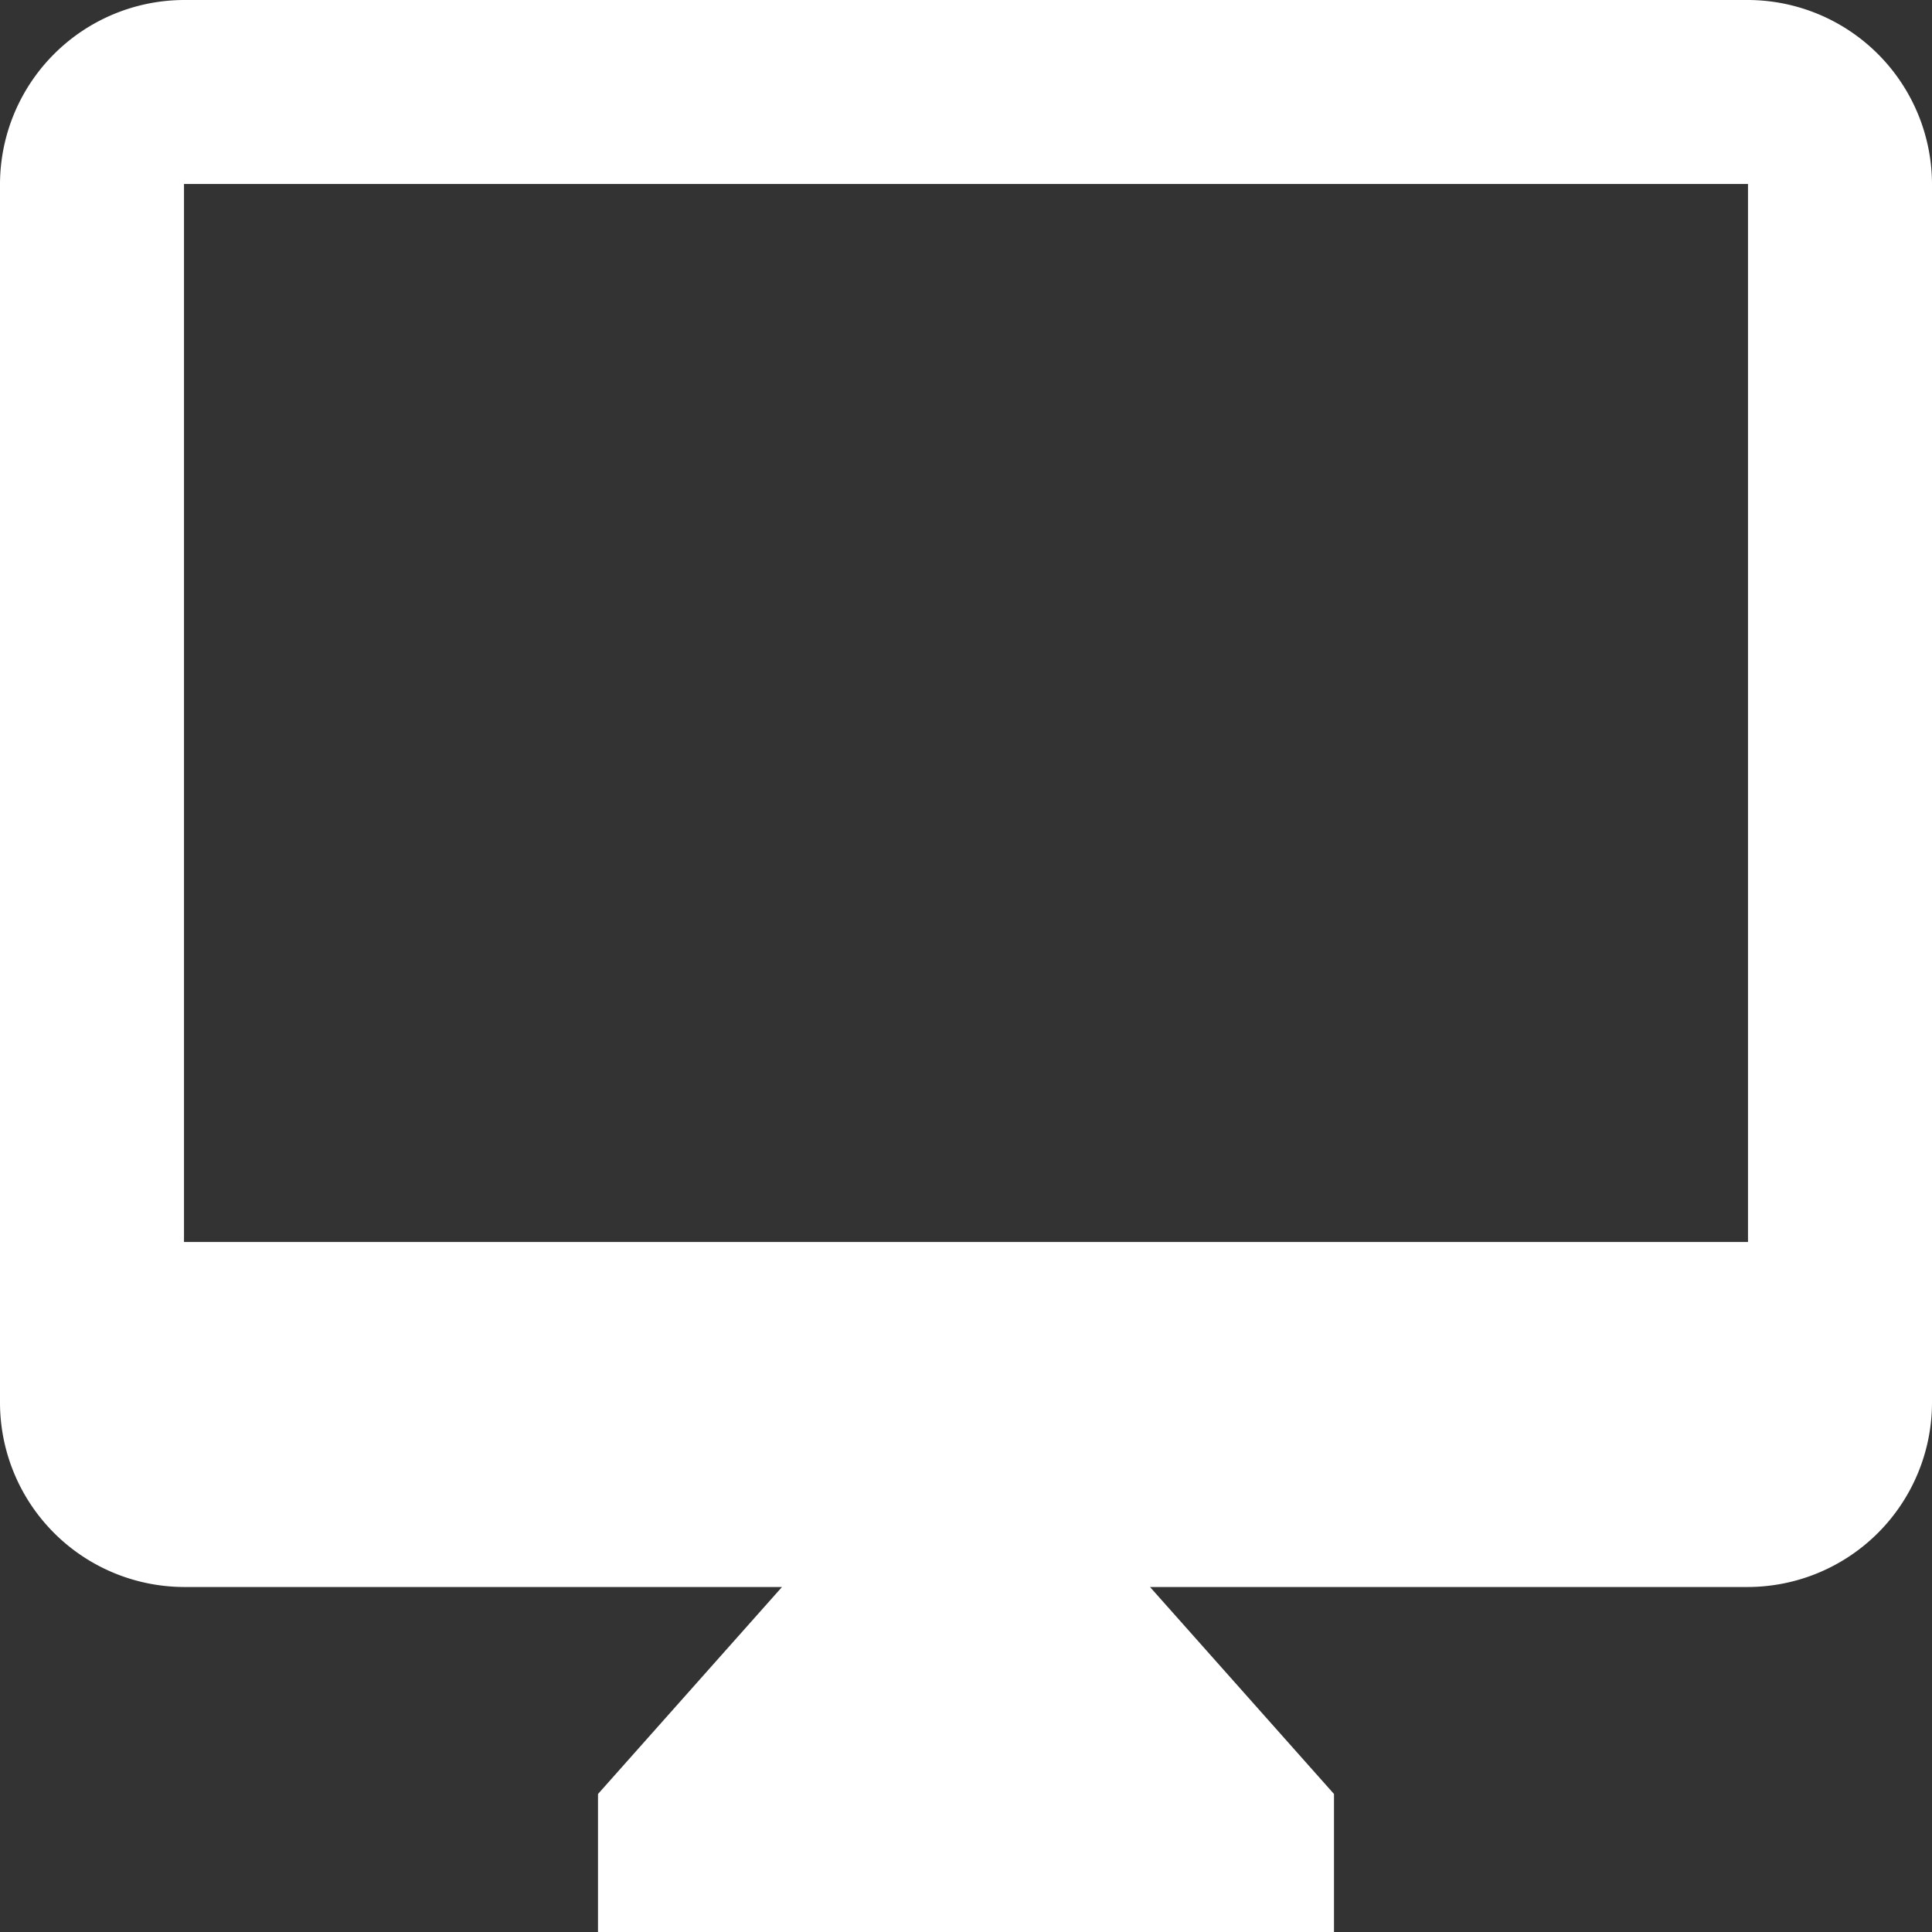 <?xml version="1.0" encoding="UTF-8"?> <svg xmlns="http://www.w3.org/2000/svg" width="31.5" height="31.5" viewBox="0 0 31.5 31.5"><rect x="0" y="0" width="31.5" height="31.5" fill="#333333" stroke="none"/><defs><style> .cls-1 { fill: #fff; } </style></defs><path id="Icon_ionic-md-desktop" data-name="Icon ionic-md-desktop" class="cls-1" d="M30.75,2.25H5.25a3.009,3.009,0,0,0-3,3V25.125a3.009,3.009,0,0,0,3,3H15L12,31.5v2.25H24V31.5l-3-3.375h9.75a3.009,3.009,0,0,0,3-3V5.25A3.009,3.009,0,0,0,30.75,2.25Zm0,20.25H5.25V5.25h25.5V22.5Z" transform="translate(-2.25 -2.25)"></path></svg> 